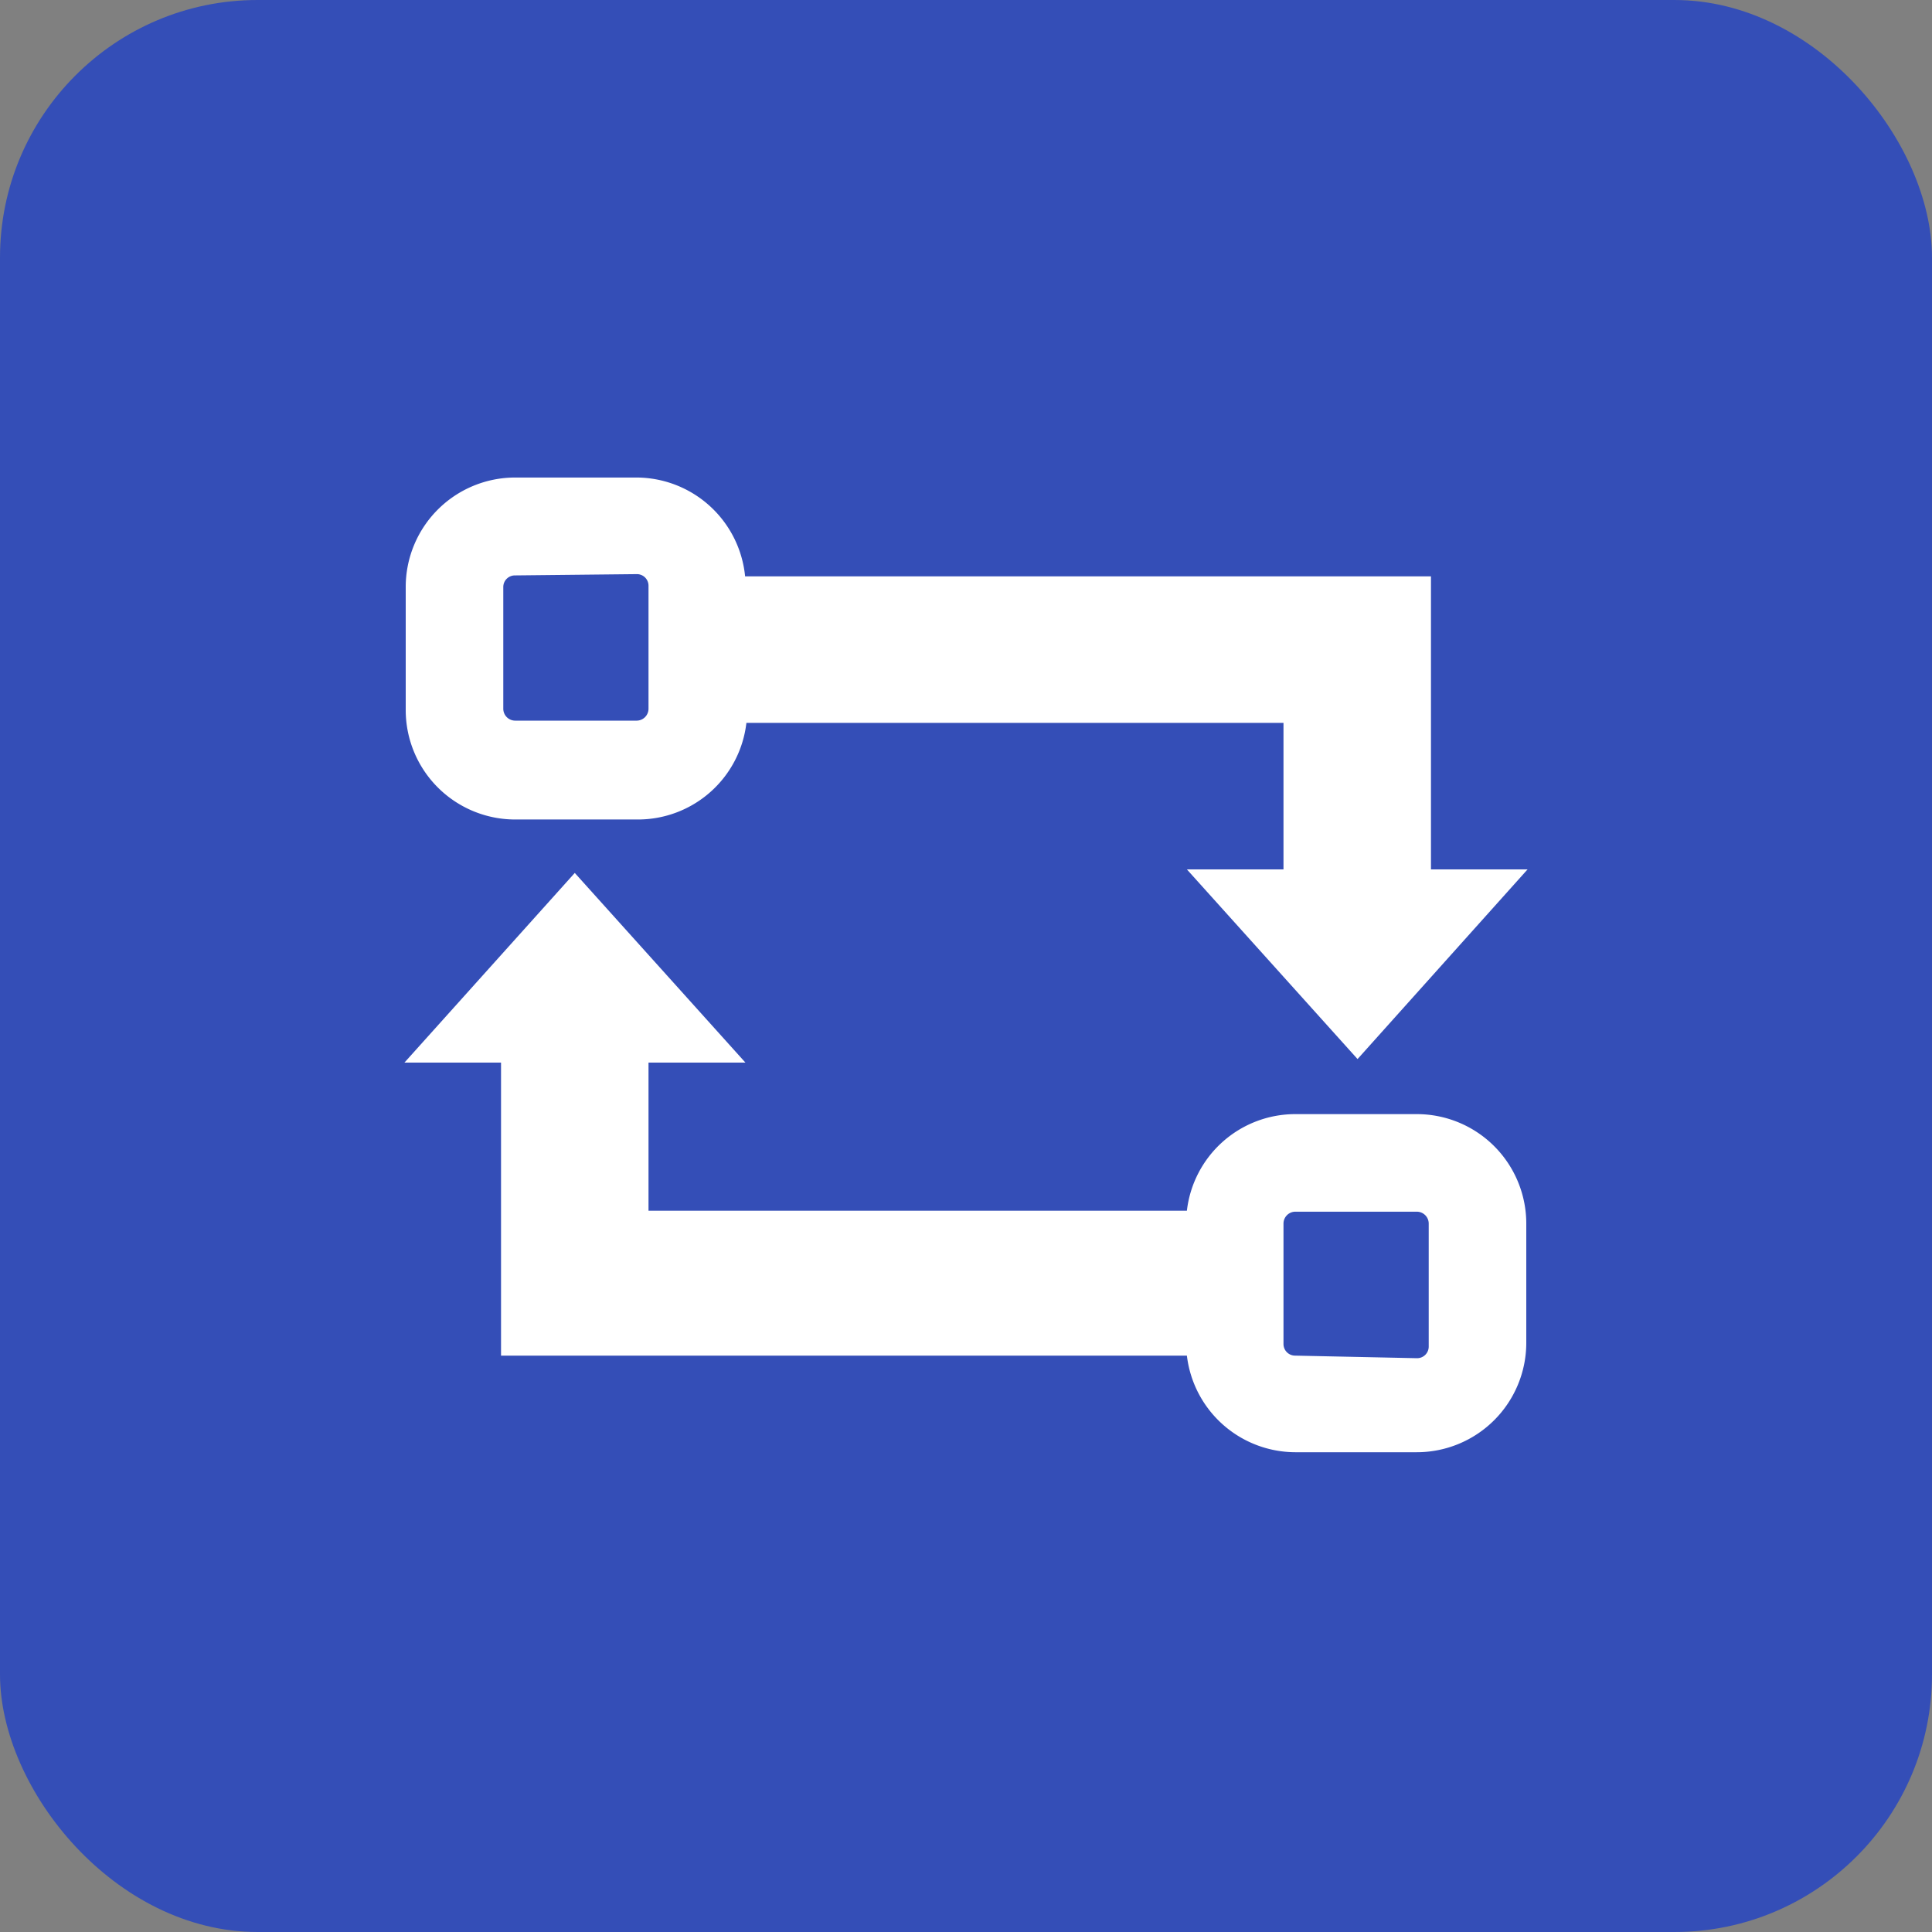<svg xmlns="http://www.w3.org/2000/svg" viewBox="0 0 60 60"><rect x="0" y="0" width="60" height="60" fill="#808080" stroke="none"/><defs><style>.cls-1{fill:#344eb7;}.cls-2{fill:#fff;}</style></defs><g id="logos"><rect class="cls-1" width="60" height="60" rx="8"/><g id="git_compare"><path class="cls-2" d="M19.78,14.83H16a3.4,3.4,0,0,0-3.4,3.4v3.82a3.4,3.4,0,0,0,3.4,3.4h3.82a3.39,3.39,0,0,0,3.36-3H39.86V27h-3l5.3,5.89L47.44,27h-3v-9.1H23.14A3.4,3.4,0,0,0,19.78,14.83Zm0,3a.36.36,0,0,1,.36.36v3.82a.37.37,0,0,1-.36.37H16a.37.37,0,0,1-.37-.37V18.23a.36.36,0,0,1,.37-.36ZM23.15,33l-5.3-5.89L12.56,33h3v9.1H36.86a3.4,3.4,0,0,0,3.36,3H44a3.4,3.4,0,0,0,3.4-3.4V38a3.4,3.4,0,0,0-3.4-3.4H40.22a3.39,3.39,0,0,0-3.36,3H20.14V33Zm17.07,9.1a.36.36,0,0,1-.36-.36V38a.37.37,0,0,1,.36-.37H44a.37.37,0,0,1,.37.37v3.82a.36.36,0,0,1-.37.36Z"/></g></g></svg>